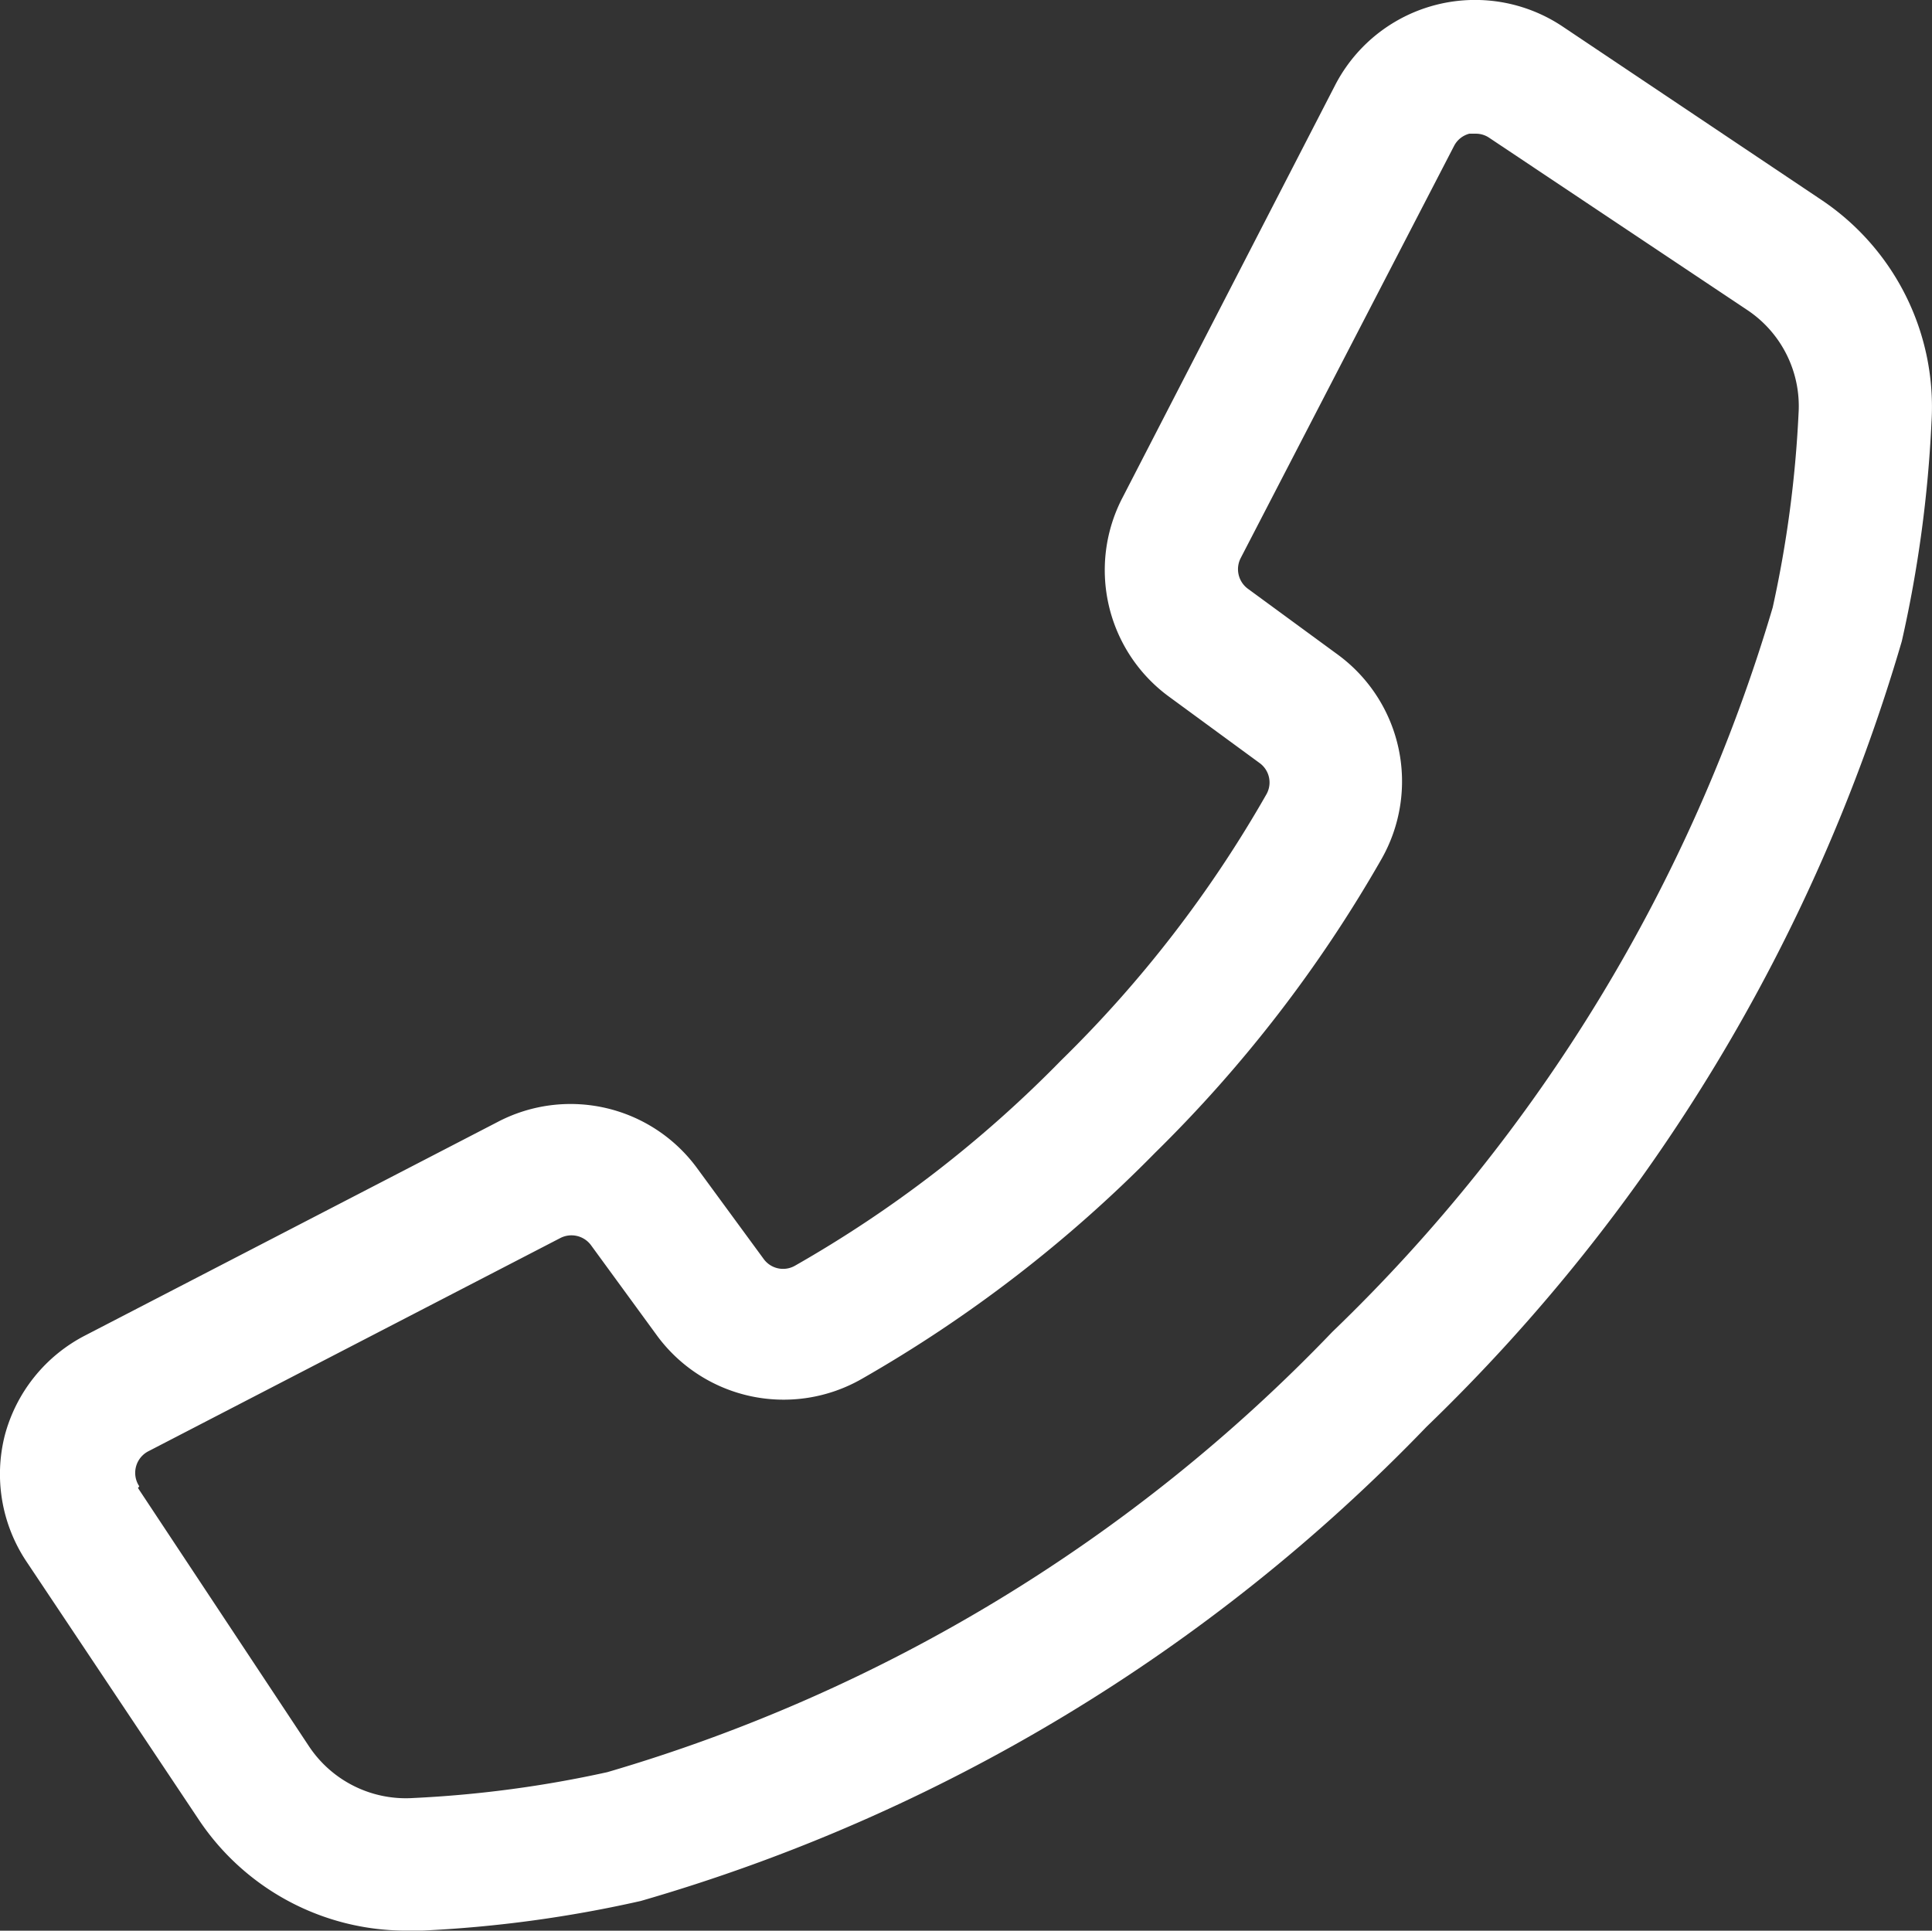 <?xml version="1.0"?>
<svg xmlns="http://www.w3.org/2000/svg" width="29.894" height="29.877" viewBox="0 0 29.894 29.877">
  <rect x="0" y="0" width="29.894" height="29.877" fill="#333333" stroke="none"/>
  <path id="anruf" d="M23.958,46.265A2.443,2.443,0,0,1,25.2,44.719l6.375-3.3a2.427,2.427,0,0,1,3.092.706L35.7,43.534a.371.371,0,0,0,.479.108,18.707,18.707,0,0,0,4.123-3.18,18.714,18.714,0,0,0,3.18-4.123.371.371,0,0,0-.108-.479l-1.407-1.031a2.427,2.427,0,0,1-.706-3.092l3.283-6.37a2.437,2.437,0,0,1,3.515-.907l4,2.68a3.855,3.855,0,0,1,1.711,3.448,19.4,19.4,0,0,1-.459,3.386,27.655,27.655,0,0,1-7.354,12.157A27.445,27.445,0,0,1,33.8,53.469a19.417,19.417,0,0,1-3.386.459h-.258a3.855,3.855,0,0,1-3.185-1.7l-2.67-4A2.437,2.437,0,0,1,23.958,46.265Zm2.061.814,2.654,4.009a1.8,1.8,0,0,0,1.608.788,17.818,17.818,0,0,0,3-.4A25.425,25.425,0,0,0,44.5,44.662a25.64,25.64,0,0,0,6.813-11.209,17.8,17.8,0,0,0,.4-3,1.788,1.788,0,0,0-.788-1.6l-4-2.67a.366.366,0,0,0-.206-.062h-.1a.371.371,0,0,0-.237.191l-3.3,6.375a.376.376,0,0,0,.108.474l1.407,1.031a2.432,2.432,0,0,1,.66,3.159,20.893,20.893,0,0,1-3.5,4.54,20.879,20.879,0,0,1-4.54,3.5,2.432,2.432,0,0,1-3.159-.66l-1.031-1.412a.376.376,0,0,0-.474-.108l-6.375,3.3a.376.376,0,0,0-.159.508.37.37,0,0,0,.02.033Z" transform="translate(-23.884 -24.052)" fill="#fff"/>
</svg>

